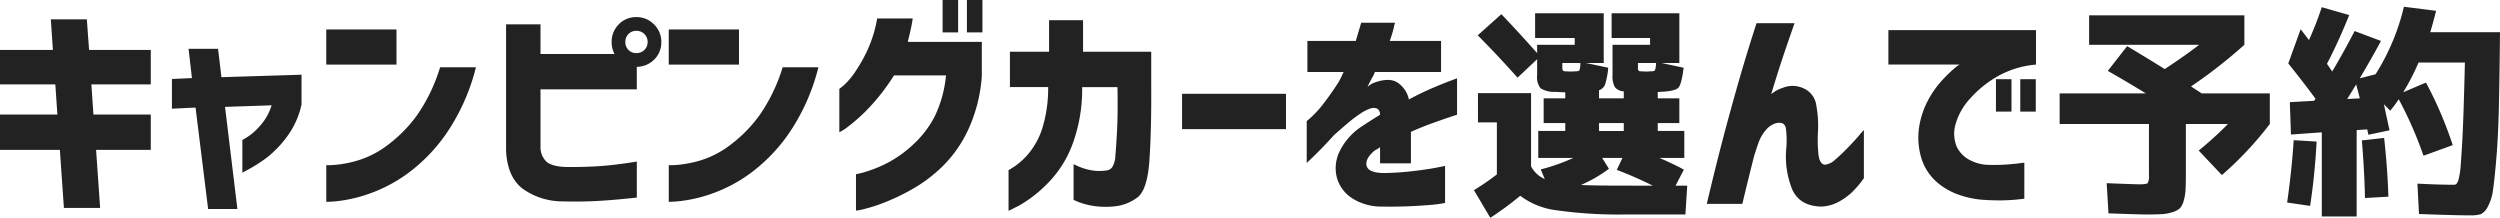<svg xmlns="http://www.w3.org/2000/svg" width="488.232" height="42.539" viewBox="0 0 488.232 42.539">
  <path id="Path_2" data-name="Path 2" d="M2.153-21.841v-6.724H12.48l-.4-5.977h7.031l.439,5.977H31.6v6.724H20l.4,5.889H31.6v6.9H20.918l.791,11.338H14.634L13.843-9.053H2.153v-6.9H13.359l-.4-5.889Zm33.574,4.746v-5.8l3.911-.176-.659-5.713h5.757l.659,5.537L61.04-23.73v5.8a16.244,16.244,0,0,1-2.812,6.262,21.3,21.3,0,0,1-3.933,4.109,31.271,31.271,0,0,1-4.812,2.944v-6.372A11.3,11.3,0,0,0,51.921-12.7a14.424,14.424,0,0,0,1.868-2.131A10.645,10.645,0,0,0,55.2-17.754l-9.1.308L48.516,2.5H42.8L40.342-17.314Zm30.146-8.613v-6.855H79.585v6.855Zm29.224.527a39.941,39.941,0,0,1-5.889,13.1,32.937,32.937,0,0,1-7.668,7.8A29.176,29.176,0,0,1,74-.4,27.986,27.986,0,0,1,68.181.945a21.949,21.949,0,0,1-2.307.154V-6.064a13.816,13.816,0,0,0,1.8-.066,22,22,0,0,0,4.5-.9,18.546,18.546,0,0,0,5.779-3.032,27.219,27.219,0,0,0,5.6-5.691,33.448,33.448,0,0,0,4.548-9.426Zm33.53-4.922a2.1,2.1,0,0,0-.637-1.582,2.161,2.161,0,0,0-1.56-.615,2.087,2.087,0,0,0-1.538.615,2.141,2.141,0,0,0-.615,1.582,2.087,2.087,0,0,0,.615,1.538,2.087,2.087,0,0,0,1.538.615,2.161,2.161,0,0,0,1.56-.615A2.05,2.05,0,0,0,128.628-30.1ZM123-33.574a4.664,4.664,0,0,1,3.428-1.406,4.7,4.7,0,0,1,3.45,1.428,4.7,4.7,0,0,1,1.428,3.45,4.664,4.664,0,0,1-1.406,3.428,4.853,4.853,0,0,1-3.384,1.406v4.395H107.71V-9.492a3.9,3.9,0,0,0,1.077,2.659q.989.989,3.713,1.121,3.867.044,6.9-.176t7.119-.879V.264Q122.563.7,119.268.9t-7.295.11a13.373,13.373,0,0,1-7.778-2.5q-2.944-2.285-3.208-7.339V-33.574h6.724v5.8h14.458A4.811,4.811,0,0,1,121.6-30.1,4.811,4.811,0,0,1,123-33.574Zm9.756,7.866v-6.855H146.47v6.855Zm29.224.527a39.941,39.941,0,0,1-5.889,13.1,32.937,32.937,0,0,1-7.668,7.8A29.176,29.176,0,0,1,140.889-.4a27.986,27.986,0,0,1-5.823,1.34,21.949,21.949,0,0,1-2.307.154V-6.064a13.816,13.816,0,0,0,1.8-.066,22,22,0,0,0,4.5-.9,18.546,18.546,0,0,0,5.779-3.032,27.219,27.219,0,0,0,5.6-5.691A33.448,33.448,0,0,0,155-25.181Zm24.258-6.812V-38.32h3.032v6.328Zm4.746,0V-38.32h3.032v6.328ZM180.4-34.717q-.176,1.23-.439,2.373t-.527,2.2h14.458v6.724a29.9,29.9,0,0,1-2.5,10.085,24.442,24.442,0,0,1-4.856,7.185,28.652,28.652,0,0,1-5.8,4.526A41.67,41.67,0,0,1,175.188,1.1a31.136,31.136,0,0,1-4.2,1.384,10.823,10.823,0,0,1-1.67.33V-4.307a11.565,11.565,0,0,0,1.736-.417,25.312,25.312,0,0,0,4.153-1.648,22.36,22.36,0,0,0,5.142-3.6,19.739,19.739,0,0,0,4.329-5.581A23.329,23.329,0,0,0,186.9-23.6H176.748a40.477,40.477,0,0,1-4.966,6.416,32.618,32.618,0,0,1-4.021,3.6,9.329,9.329,0,0,1-1.692,1.1v-8.481a11.4,11.4,0,0,0,.989-.813,13.8,13.8,0,0,0,2.175-2.615,30.847,30.847,0,0,0,2.4-4.285,25.035,25.035,0,0,0,1.824-6.042Zm18.984,13.4v-6.9h7.646v-6.152h6.636v6.152h13.315V-21.4q.044,8.525-.352,14.348T224.275.242a8.807,8.807,0,0,1-4.46,1.736,15.972,15.972,0,0,1-4.153-.088,13.691,13.691,0,0,1-2.791-.725Q211.86.747,211.816.7V-6.24q.044,0,.9.4a12.022,12.022,0,0,0,2.307.725,9.085,9.085,0,0,0,3.3.066,1.475,1.475,0,0,0,1.033-.615,4.424,4.424,0,0,0,.615-2.219q.154-1.648.33-4.878t.088-8.547h-6.9a30.853,30.853,0,0,1-1.978,11.4A21.39,21.39,0,0,1,206.433-2.2a25.085,25.085,0,0,1-5.208,4q-2.065,1.055-2.109,1.055V-5.1a13.669,13.669,0,0,0,3.713-2.988,14.888,14.888,0,0,0,2.834-5.032,26.485,26.485,0,0,0,1.187-8.2ZM233-13.1V-20h20.3v6.9Zm24.478-11.162v-6.064h9.448q.483-1.582.769-2.571l.286-.989h6.636a4.526,4.526,0,0,0-.264.967,25.083,25.083,0,0,1-.791,2.593h10.02v6.064h-12.92a5.473,5.473,0,0,1-.527,1.1q-.527.967-.923,1.8.044-.044.505-.374a2.715,2.715,0,0,1,.769-.417q2.944-1.1,4.592-.044a5.258,5.258,0,0,1,2.219,3.3q2.461-1.318,4.636-2.241t3.472-1.406l1.3-.483v7.119q-.044,0-1.362.439t-3.406,1.187q-2.087.747-4.241,1.714v6.152H271.67V-9.58a4.786,4.786,0,0,1-.417.286,6.888,6.888,0,0,1-.637.374q-1.89,1.582-1.582,2.944t3.208,1.45a55.6,55.6,0,0,0,5.823-.374q2.747-.33,4.5-.659t1.8-.374V1.318a26.241,26.241,0,0,1-3.318.417,91.208,91.208,0,0,1-9.207.286,10.5,10.5,0,0,1-5.691-1.67,7.052,7.052,0,0,1-2.9-3.933,7.4,7.4,0,0,1,.461-5.054,12.293,12.293,0,0,1,4.307-4.944q.923-.615,1.824-1.187t1.824-1.143a1.53,1.53,0,0,0-.4-1.1,1.708,1.708,0,0,0-1.318-.176,7.722,7.722,0,0,0-2.087,1.033,25.07,25.07,0,0,0-2.615,1.978q-1.362,1.165-2.549,2.219-2.153,2.373-3.713,3.889T257.344-6.5v-8.174a13.683,13.683,0,0,0,1.077-.945,21.106,21.106,0,0,0,2.351-2.659Q262.09-20,263.54-22.236q.308-.527.637-1.23t.374-.791ZM324.932-2.065A75.8,75.8,0,0,0,317.9-5.142L319-7.471h-3.955l1.318,2.109A26.791,26.791,0,0,1,310.913-2.2q2.241.132,8.569.132Zm-14.15-23.95h-3.516v.879a.944.944,0,0,0,.132.615.944.944,0,0,0,.615.132q.132,0,.439.022t.439.022q.132,0,.439-.022t.439-.022q.7,0,.835-.2A4.284,4.284,0,0,0,310.781-26.016Zm14.766,0h-3.516v.879a1.1,1.1,0,0,0,.11.615q.11.132.593.132.132,0,.461.022t.461.022q.132,0,.439-.022t.439-.022q.659,0,.813-.2A3.683,3.683,0,0,0,325.547-26.016Zm-34.761,5.889h10.371V-5.845a5.5,5.5,0,0,0,2.681,2.5l-.791-1.89a38.571,38.571,0,0,0,6.372-2.241h-6.855v-5.273h5.273v-1.538h-4.219v-4.834h4.219V-20.3q-.747,0-1.934-.088a4.872,4.872,0,0,1-2.9-.7,3.552,3.552,0,0,1-.659-2.549v-3.12l-3.823,3.6q-4.175-4.658-7.778-8.262l4.614-4.131q3.164,3.3,6.987,7.6v-1.626h7.339v-1.318h-7.734v-4.834h13.4v9.712H311.88l4.351.923a15.482,15.482,0,0,1-.593,3.208,1.909,1.909,0,0,1-1.208,1.187v1.582h4.834v-1.362a2.339,2.339,0,0,1-1.758-.857,4.467,4.467,0,0,1-.439-2.307v-5.933H324.4v-1.318H316.89v-4.834h13.228v9.712h-3.472l4.307.923q-.4,3.208-1.011,3.889t-3.428.813a2.52,2.52,0,0,0-.308.022,2.52,2.52,0,0,1-.308.022v1.23h4.219v4.834H325.9v1.538h5.186v5.273H326.25Q329.37-6.108,331-5.186l-1.626,3.12h2.285L331.3,3.56H319.746a85.784,85.784,0,0,1-13.6-.813,14.71,14.71,0,0,1-7.1-2.834A63.806,63.806,0,0,1,293.2,4.219L290-1.187a46.676,46.676,0,0,0,4.482-3.076V-14.414h-3.691Zm23.643,7.383h4.834v-1.538h-4.834Zm30.762-21.05h7.427q-1.274,3.6-2.307,6.7t-2.263,7.185a5.941,5.941,0,0,1,2.2-1.23,5.038,5.038,0,0,1,4.065.044,4.208,4.208,0,0,1,2.549,3.362,21.935,21.935,0,0,1,.33,5.12,26.783,26.783,0,0,0,.088,4.417q.22,1.912,1.23,2.043a3.439,3.439,0,0,0,2.065-1.011q1.187-1.011,2.483-2.351t2.175-2.373a11.292,11.292,0,0,1,.923-1.033v9.4a19.518,19.518,0,0,1-2.4,2.813,11.889,11.889,0,0,1-2.747,1.912,7.483,7.483,0,0,1-3.472.813Q353.628,1.8,352.2-1.23a17.118,17.118,0,0,1-1.208-8,17.958,17.958,0,0,0-.066-3.977q-.242-1.472-2-1.033a4.124,4.124,0,0,0-1.956,1.362,7.593,7.593,0,0,0-1.384,2.417q-.483,1.362-.879,2.637-.571,2.285-1.165,4.68t-1.121,4.636h-6.943q1.45-6.152,2.769-11.25t3.076-11.316Q343.081-27.29,345.19-33.794Zm46.758,17.271v-6.328h3.032v6.328Zm4.746,0v-6.328h3.032v6.328Zm3.076-15.908v6.724a18.38,18.38,0,0,0-7.537,2.307,21.249,21.249,0,0,0-5.317,4.307,12.256,12.256,0,0,0-2.747,4.68,6.641,6.641,0,0,0,.132,4.768,5.722,5.722,0,0,0,2.571,2.593,8.126,8.126,0,0,0,3.054.9,32.579,32.579,0,0,0,3.384,0q1.626-.088,2.878-.242t1.3-.154V.483a37.811,37.811,0,0,1-4.263.33Q391.377.835,389.4.7a17.539,17.539,0,0,1-4.307-.857,13.29,13.29,0,0,1-4.46-2.4A10.391,10.391,0,0,1,377.556-6.9a13.788,13.788,0,0,1-.593-6.724,16.438,16.438,0,0,1,1.692-5.054,18.844,18.844,0,0,1,2.637-3.8,25.651,25.651,0,0,1,2.439-2.4,7.164,7.164,0,0,1,1.1-.835H370.942v-6.724Zm14.019,7.954,3.779-4.834q5.273,3.164,7.339,4.482,4.131-2.725,6.724-4.746H410.142v-5.757h30.322v5.757a96.02,96.02,0,0,1-10.415,8.13q.308.22,1.033.681t1.033.681H445.43v5.977a66.908,66.908,0,0,1-9.36,9.976l-4.526-4.79a68.08,68.08,0,0,0,5.713-5.186h-8.218v9.668q0,2.021-.066,3.186A9.245,9.245,0,0,1,428.6.923a3.469,3.469,0,0,1-.725,1.428,3.635,3.635,0,0,1-1.406.747,8.06,8.06,0,0,1-2.065.4q-1.077.066-3.01.066-1.494,0-7.471-.22l-.352-5.889q5.537.22,6.5.22,1.318,0,1.538-.264a3.077,3.077,0,0,0,.22-1.538v-9.976H404.385v-5.977h16.831Q417.656-22.28,413.789-24.478Zm49.219,5.361q-.132-.527-.4-1.538t-.308-1.187l-1.758,2.856Zm-13.975-6.812,2.417-6.68q.527.659,1.626,2.109a65.605,65.605,0,0,0,2.5-6.416l5.361,1.538q-2.065,5.142-4.351,9.536.176.22.352.483t.374.549a4.062,4.062,0,0,1,.286.461q2.065-3.428,4.395-7.91l5.142,1.934q-1.318,2.5-4.131,7.295l3.076-.791A43.346,43.346,0,0,0,471.621-37l6.284.791q-.7,2.769-1.143,4.175h13.623q-.088,8.921-.22,14.612t-.483,9.888q-.352,4.2-.659,6.284a9.233,9.233,0,0,1-1.033,3.318,3.062,3.062,0,0,1-1.384,1.45,6.666,6.666,0,0,1-1.978.22q-3.032,0-10.063-.264l-.308-5.933q4.219.22,7.163.22a.65.65,0,0,0,.505-.22,2.907,2.907,0,0,0,.417-1.033,14.339,14.339,0,0,0,.352-2.373q.132-1.56.286-4.2t.286-6.57q.132-3.933.264-9.47h-9.053a45.456,45.456,0,0,1-2.988,5.8l4.438-1.89a76.19,76.19,0,0,1,5.229,12.217L475.444-7.91a76.557,76.557,0,0,0-4.834-11.03,22.339,22.339,0,0,1-1.67,2.241l-1.23-1.274q.879,4.131,1.1,5.1L464.678-12l-.11-.549q-.066-.33-.11-.505l-2.065.132V3.955h-6.812V-12.48l-6.021.439-.22-6.328,4.746-.264.264-.4Q452.153-22.061,449.033-25.928Zm-.22,27.158q.923-6.46,1.274-12.173l4.482.264Q454.219-4.087,453.3,1.89ZM468.589.088l-4.57.264q-.132-5.625-.615-11.25l4.351-.483Q468.413-5.493,468.589.088Z" transform="translate(-2.153 38.32)" fill="#222"/>
</svg>
